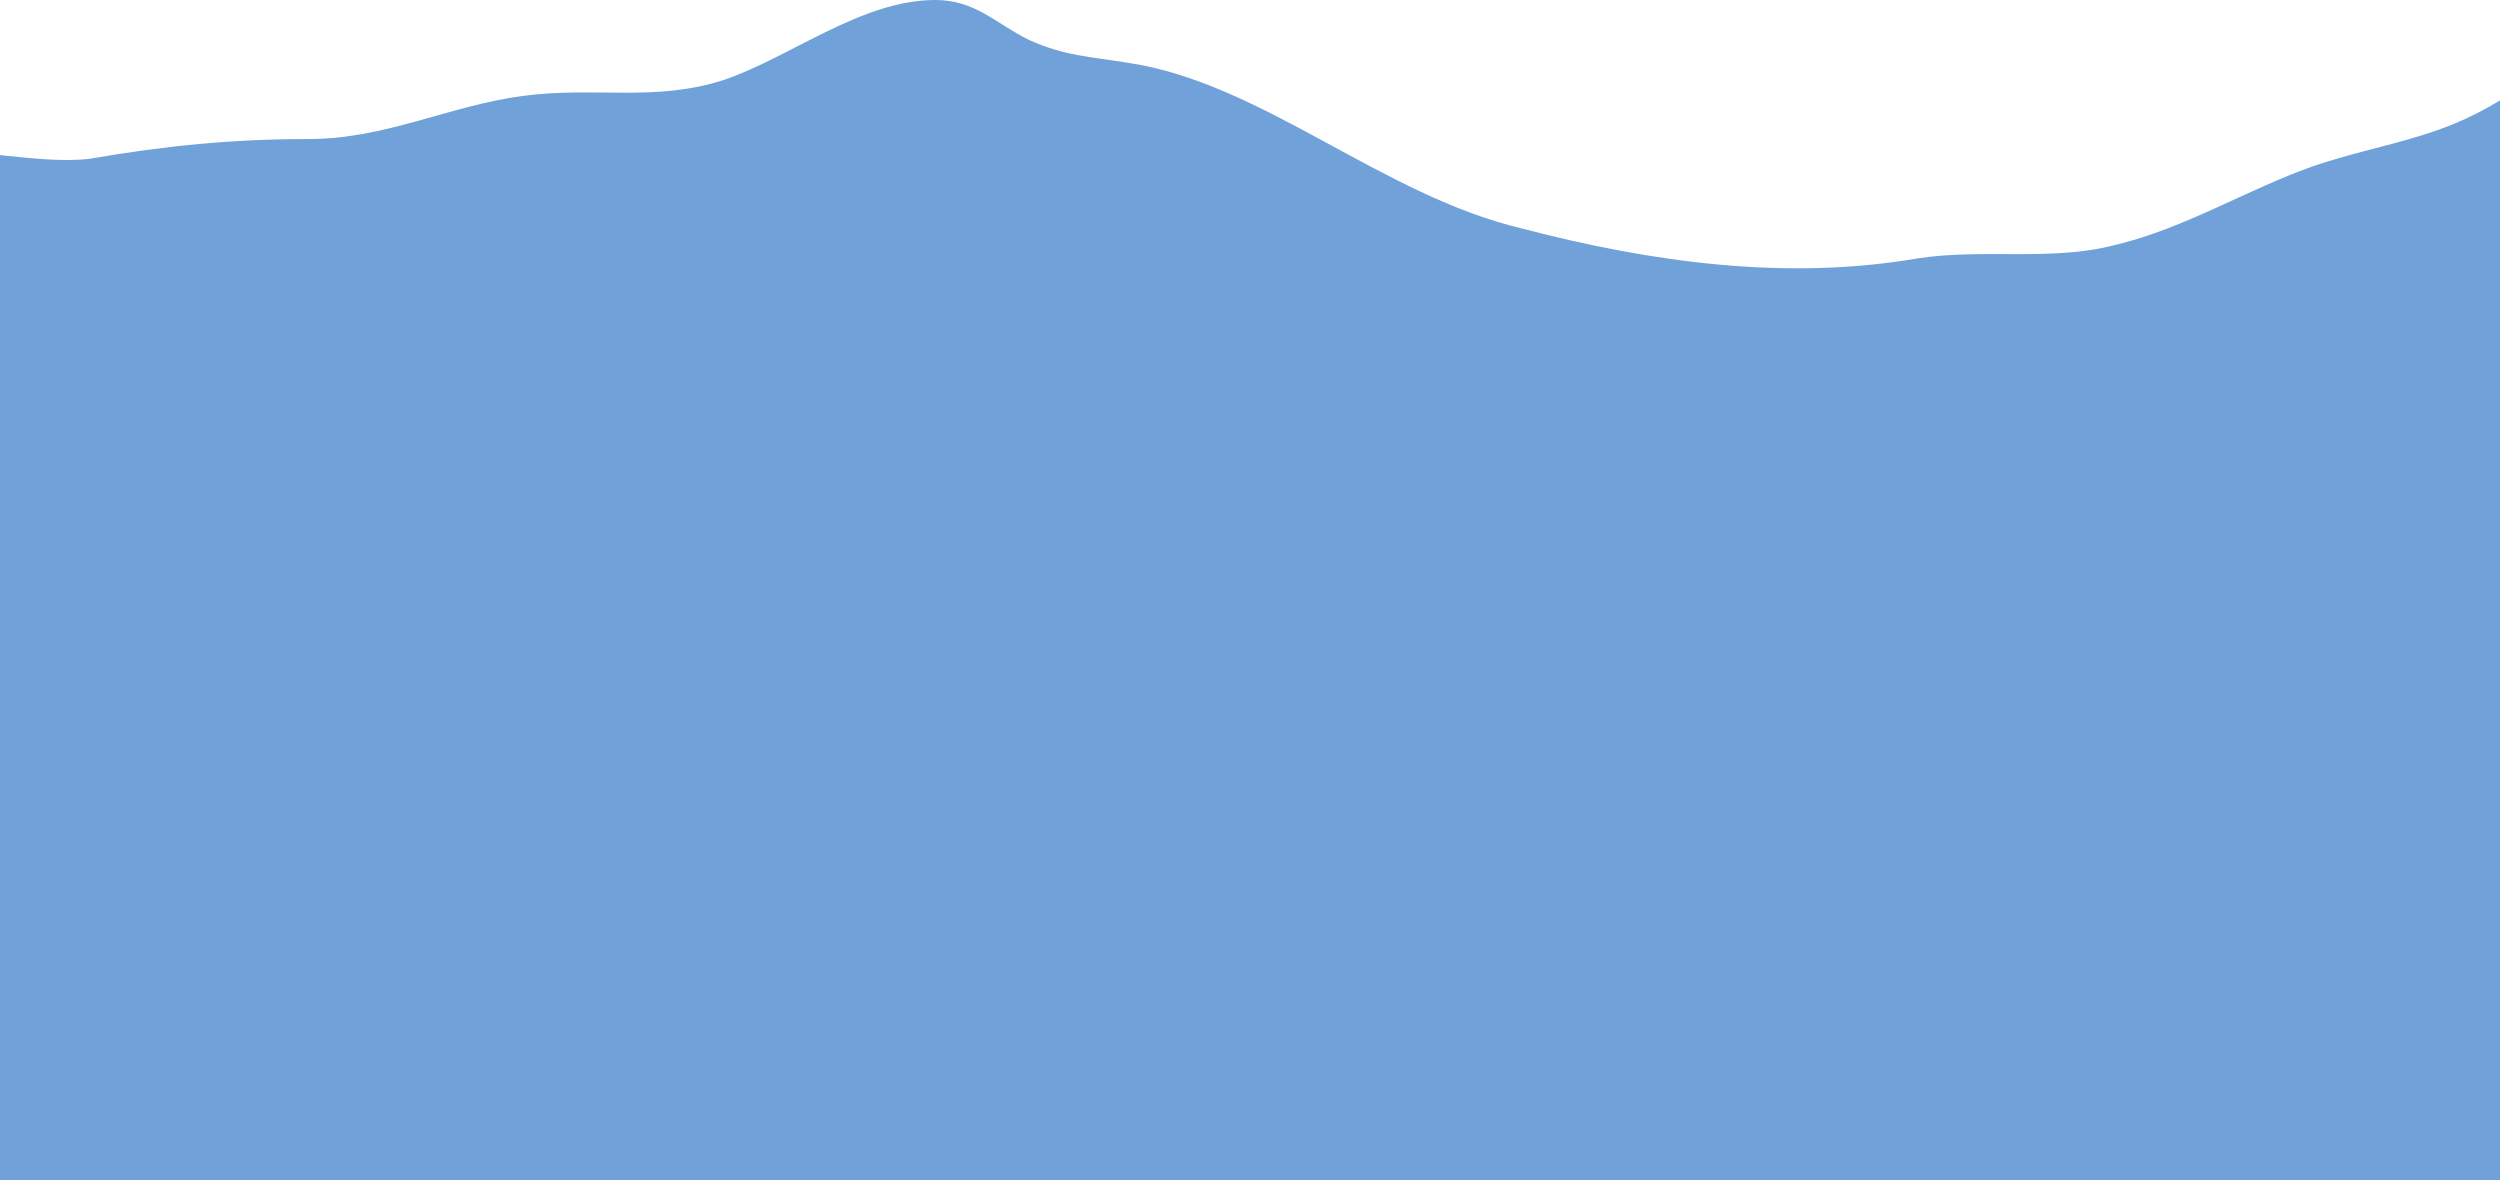 <svg width="269" height="127" viewBox="0 0 269 127" fill="none" xmlns="http://www.w3.org/2000/svg">
<path d="M268.996 10.798C262.26 14.97 256.554 15.343 249.088 17.814C241.915 20.31 235.102 24.583 227.574 26.364C220.761 28.146 213.588 26.721 206.416 27.788C192.07 30.284 177.37 28.146 163.744 24.583C148.684 21.02 135.772 8.907 121.431 6.769C117.126 6.054 114.618 6.054 110.672 4.273C107.086 2.492 104.934 0 100.632 0C92.745 0 85.213 6.054 78.04 8.55C70.508 11.046 64.055 9.264 56.167 10.331C48.28 11.399 41.467 14.961 33.216 14.961C24.965 14.961 17.797 15.676 9.55 17.1C6.764 17.408 3.378 17.051 0 16.69V127H269V10.798H268.996Z" fill="#70A1D9"/>
</svg>
